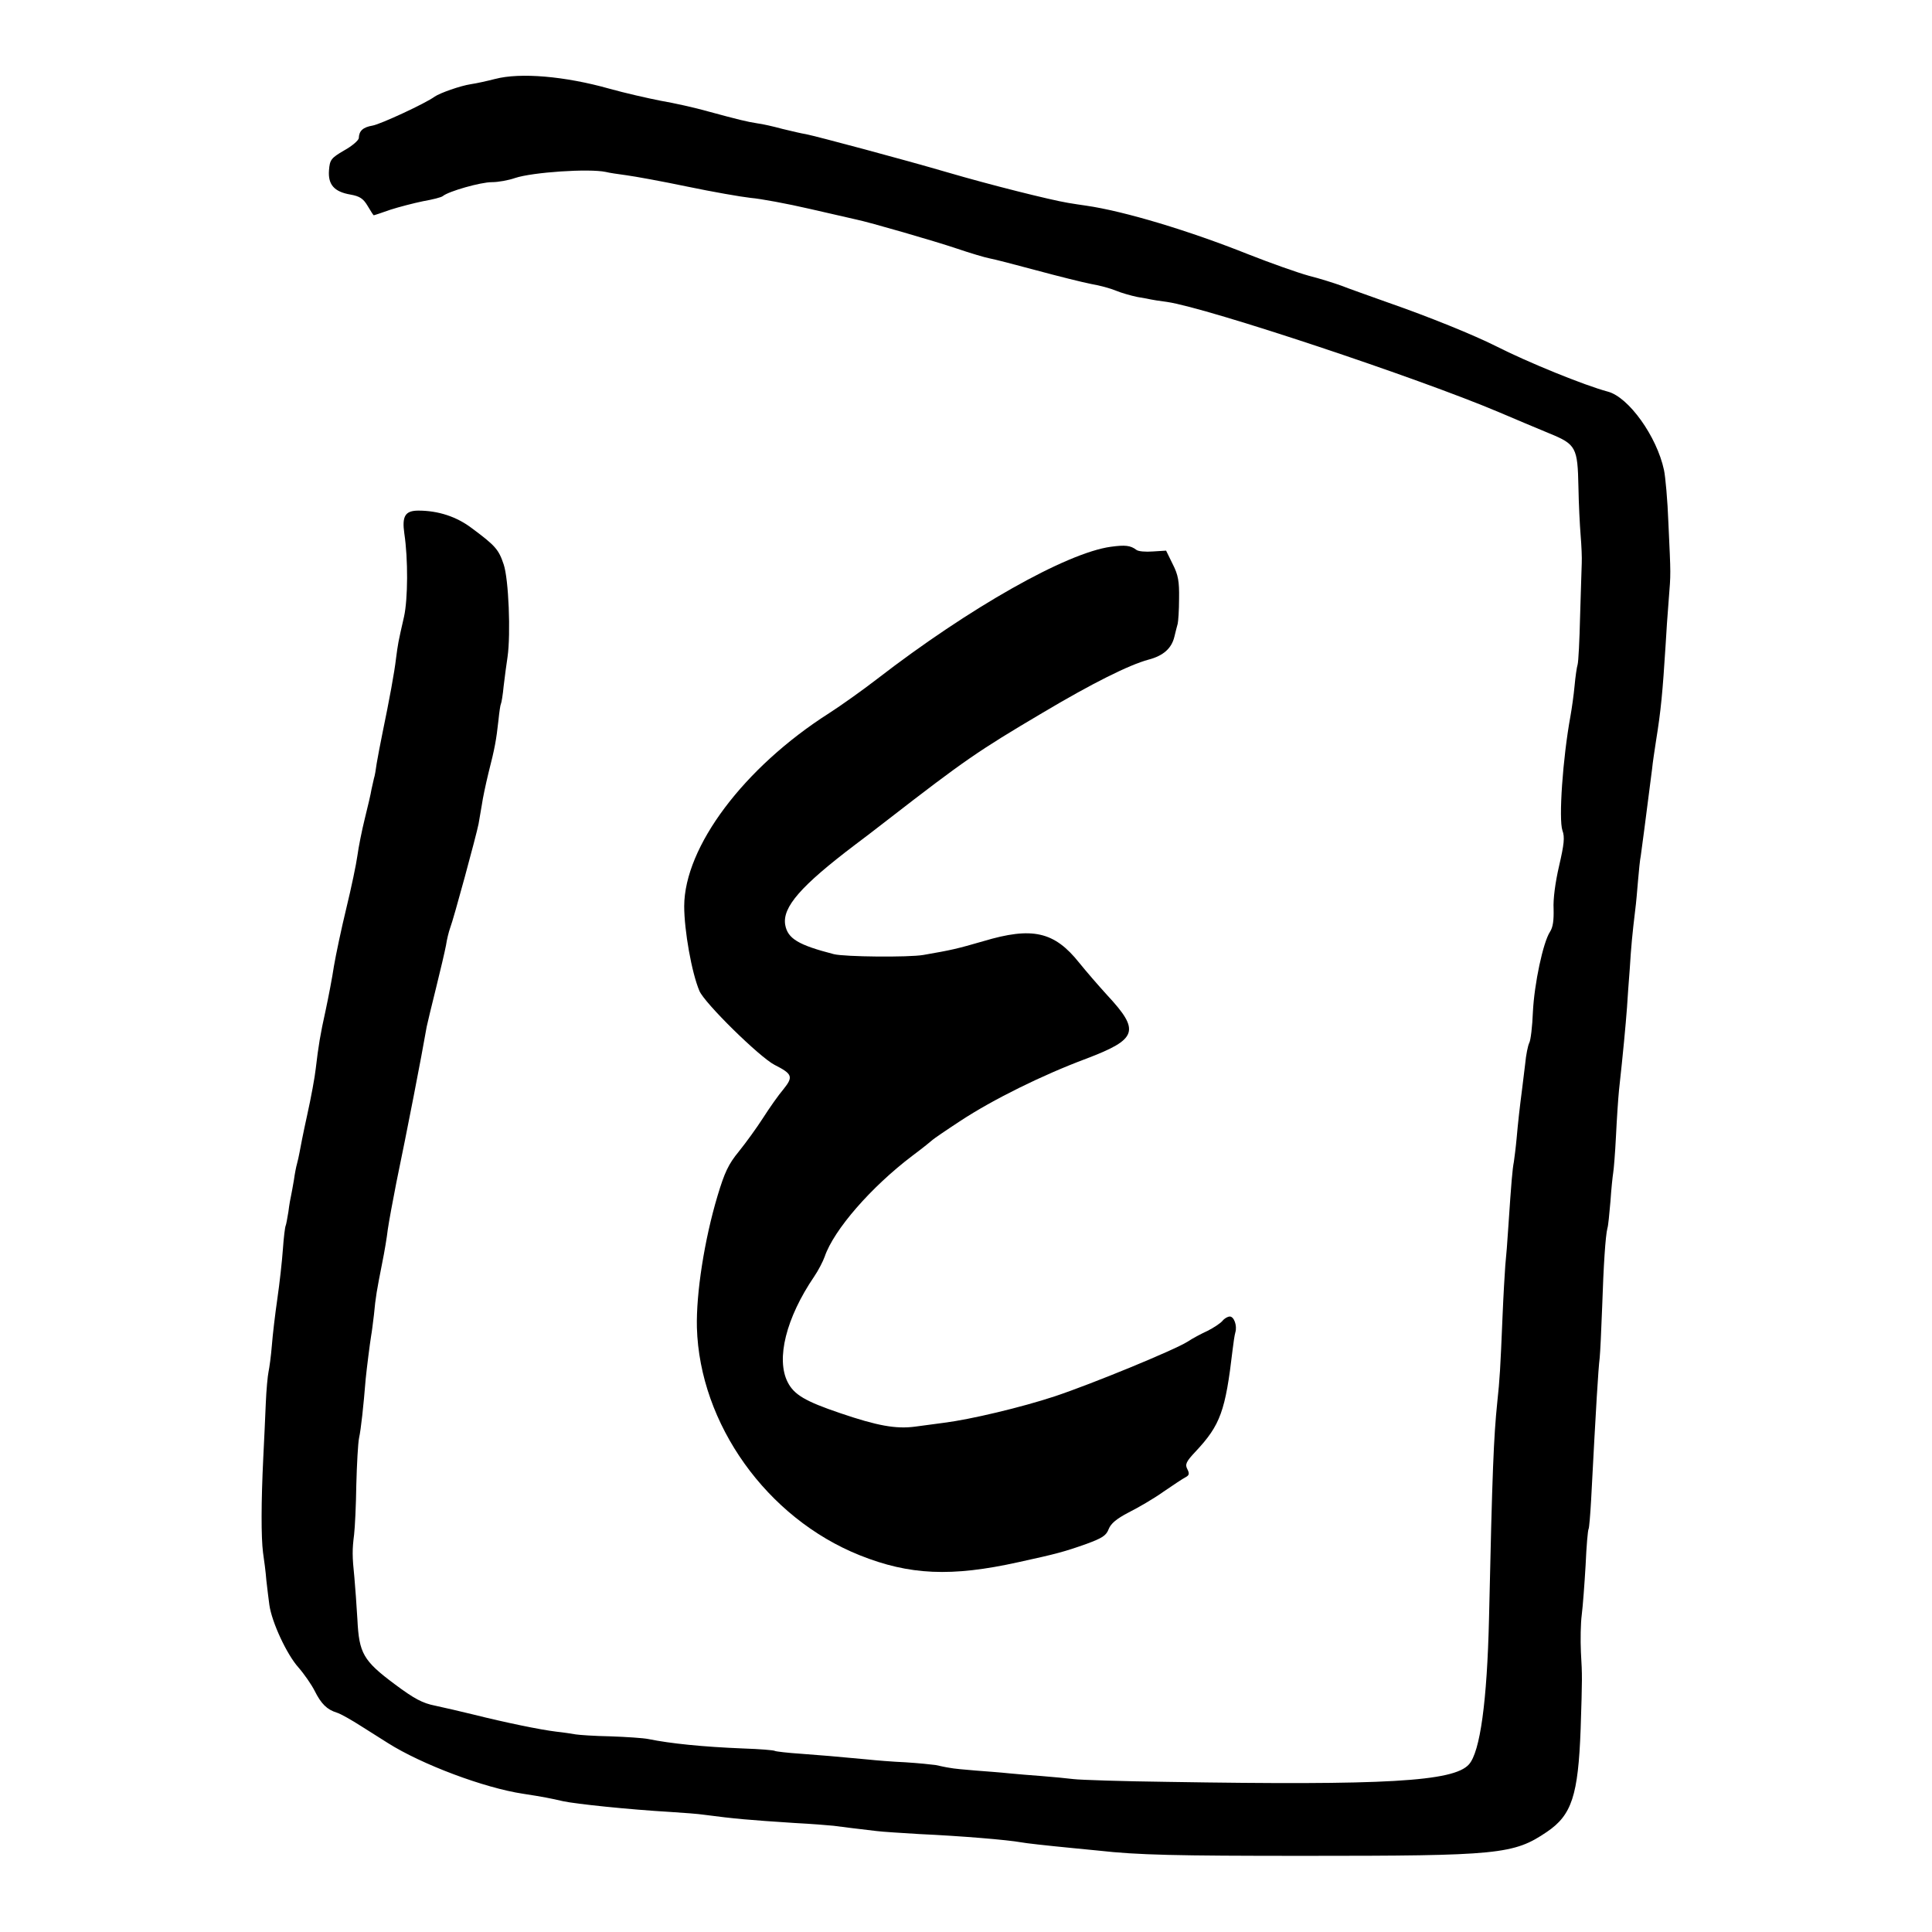 <?xml version="1.0" standalone="no"?>
<!DOCTYPE svg PUBLIC "-//W3C//DTD SVG 20010904//EN"
 "http://www.w3.org/TR/2001/REC-SVG-20010904/DTD/svg10.dtd">
<svg version="1.0" xmlns="http://www.w3.org/2000/svg"
 width="700pt" height="700pt" viewBox="0 0 700 700"
 preserveAspectRatio="xMidYMid meet">
<g transform="translate(0,700) scale(0.1,-0.1)"
fill="#000000" stroke="none">
<path d="M1794 6714 c-27 -7 -67 -16 -88 -19 -39 -6 -112 -32 -131 -45 -32
-24 -196 -100 -225 -105 -35 -6 -49 -19 -50 -45 0 -8 -24 -29 -53 -45 -48 -28
-52 -34 -55 -72 -4 -52 19 -78 78 -88 33 -6 46 -14 62 -41 11 -19 21 -34 22
-34 2 0 29 9 60 20 31 10 85 24 119 31 34 6 67 14 72 19 21 17 136 50 177 50
24 0 61 7 84 15 62 21 268 35 329 22 11 -3 45 -8 75 -12 30 -4 129 -22 220
-41 91 -19 194 -37 230 -41 36 -3 133 -21 215 -40 83 -19 157 -36 166 -38 49
-10 287 -79 364 -105 50 -17 104 -33 120 -36 17 -3 94 -23 172 -44 78 -21 166
-43 197 -49 30 -5 70 -16 89 -24 19 -8 54 -18 78 -23 24 -4 46 -8 49 -9 3 -1
29 -5 59 -9 148 -22 908 -275 1201 -399 58 -25 140 -59 183 -77 98 -40 103
-51 106 -195 1 -60 5 -139 8 -175 3 -36 5 -81 4 -100 -1 -19 -3 -106 -6 -193
-2 -86 -6 -165 -9 -175 -3 -9 -8 -44 -11 -77 -3 -33 -10 -82 -15 -110 -28
-153 -43 -373 -29 -414 9 -24 6 -50 -12 -128 -14 -60 -22 -121 -20 -156 1 -41
-2 -66 -13 -83 -25 -38 -57 -188 -62 -291 -2 -52 -8 -102 -13 -111 -5 -10 -12
-44 -15 -77 -4 -33 -9 -73 -11 -90 -9 -69 -15 -123 -20 -180 -3 -33 -8 -71
-10 -85 -5 -25 -9 -70 -20 -235 -3 -49 -8 -112 -11 -140 -2 -27 -7 -111 -10
-185 -8 -192 -10 -226 -19 -310 -13 -128 -18 -242 -30 -785 -7 -298 -32 -483
-73 -528 -56 -62 -301 -76 -1092 -63 -162 2 -315 7 -340 10 -25 3 -76 8 -115
11 -38 3 -92 7 -120 10 -27 3 -81 7 -120 10 -38 3 -81 7 -95 10 -14 2 -36 7
-50 10 -14 2 -63 7 -110 10 -47 2 -107 7 -135 10 -126 12 -166 15 -245 21 -46
3 -88 8 -92 10 -4 3 -56 7 -115 9 -149 6 -264 18 -343 34 -19 4 -82 8 -139 10
-57 1 -113 5 -125 7 -11 2 -43 7 -71 10 -58 7 -184 33 -300 62 -44 11 -106 25
-138 32 -46 9 -76 25 -147 78 -114 85 -129 112 -135 234 -3 51 -8 120 -11 153
-8 77 -8 100 -1 155 3 25 7 106 8 180 2 74 6 151 10 170 7 32 16 115 24 214 4
40 15 127 20 158 2 9 6 43 10 75 6 65 10 86 30 188 8 39 17 93 20 120 4 28 18
104 31 170 39 188 91 455 110 565 3 14 18 77 34 141 16 64 32 133 36 154 3 21
10 49 15 63 12 30 95 336 103 377 3 17 8 48 12 70 3 22 14 74 24 115 23 90 28
118 36 190 3 30 7 57 9 60 2 3 7 33 10 65 4 33 10 80 14 105 12 84 4 282 -14
335 -18 54 -30 68 -115 131 -55 42 -122 64 -194 64 -48 0 -60 -20 -51 -83 14
-93 13 -237 -1 -301 -22 -96 -22 -98 -29 -151 -6 -52 -24 -149 -49 -270 -8
-38 -17 -88 -21 -110 -3 -22 -7 -47 -10 -55 -2 -8 -6 -26 -9 -40 -2 -14 -13
-61 -24 -105 -11 -44 -23 -105 -27 -135 -4 -30 -22 -116 -40 -190 -18 -74 -38
-169 -45 -210 -6 -41 -20 -113 -30 -160 -20 -90 -26 -128 -36 -212 -3 -29 -17
-105 -31 -168 -14 -63 -26 -125 -28 -137 -2 -11 -6 -29 -9 -40 -3 -10 -8 -36
-11 -58 -4 -22 -8 -47 -10 -55 -2 -8 -7 -35 -10 -60 -4 -24 -8 -47 -10 -51 -2
-3 -7 -41 -10 -85 -3 -43 -12 -124 -20 -179 -8 -55 -17 -131 -20 -170 -3 -38
-9 -81 -12 -95 -3 -14 -8 -65 -10 -115 -2 -49 -6 -137 -9 -195 -8 -164 -8
-290 -1 -345 4 -27 10 -72 12 -100 3 -27 8 -68 11 -90 9 -63 63 -179 105 -226
21 -24 48 -63 59 -85 24 -48 45 -68 80 -79 14 -4 54 -27 90 -50 36 -23 79 -50
95 -60 123 -78 350 -163 490 -184 72 -11 102 -17 145 -27 46 -10 236 -30 390
-39 47 -3 101 -7 120 -10 114 -15 162 -19 330 -30 58 -3 121 -8 140 -10 37 -5
87 -11 155 -19 22 -3 92 -7 155 -11 153 -7 320 -21 370 -30 15 -3 85 -11 188
-21 31 -3 73 -7 92 -9 142 -16 279 -19 745 -19 707 0 759 5 880 87 90 61 113
132 122 372 6 187 6 192 1 279 -2 44 -1 105 3 135 4 31 10 112 14 180 3 69 8
128 11 132 2 4 6 51 9 105 18 344 26 475 31 514 2 19 6 103 9 185 5 152 12
258 19 285 3 8 7 52 11 97 3 46 8 92 10 104 2 11 7 71 10 132 3 62 8 137 11
167 15 136 24 234 29 300 2 30 6 93 10 140 5 81 9 124 20 215 3 22 7 69 10
105 3 36 7 76 10 90 3 21 17 126 41 315 2 22 9 67 14 100 18 111 24 176 35
350 2 39 7 111 11 160 8 103 8 83 -1 280 -3 83 -11 169 -16 192 -26 122 -128
264 -203 284 -86 23 -292 107 -406 165 -82 41 -239 105 -394 159 -67 24 -141
50 -166 60 -25 9 -78 26 -118 36 -40 11 -139 46 -220 78 -213 85 -448 156
-587 176 -16 2 -46 7 -65 10 -66 11 -285 66 -435 110 -164 48 -475 131 -515
139 -14 2 -52 11 -85 19 -33 9 -73 18 -90 20 -39 6 -71 14 -178 43 -49 14
-126 31 -173 39 -46 9 -130 28 -187 44 -160 45 -322 59 -413 35z"/>
<path d="M4025 5019 c-161 -22 -513 -221 -847 -479 -53 -41 -132 -97 -174
-124 -309 -197 -524 -484 -525 -699 0 -88 27 -241 55 -307 18 -44 218 -240
272 -268 65 -33 69 -43 33 -88 -18 -21 -51 -68 -74 -104 -23 -36 -63 -91 -88
-122 -38 -46 -52 -77 -77 -160 -48 -160 -78 -354 -75 -478 10 -349 253 -690
590 -825 180 -72 332 -79 575 -25 138 30 167 38 246 66 57 21 72 30 81 54 8
20 28 37 72 60 34 17 91 50 126 75 35 24 71 48 81 53 13 7 14 13 6 29 -9 17
-5 27 30 64 90 96 108 147 134 369 3 25 7 53 10 63 7 24 -5 57 -20 57 -8 0
-20 -7 -27 -16 -8 -9 -32 -25 -54 -36 -22 -10 -54 -27 -72 -39 -47 -30 -346
-153 -481 -198 -121 -40 -306 -84 -402 -96 -30 -4 -77 -10 -105 -14 -69 -9
-136 3 -271 49 -127 43 -167 67 -190 112 -43 84 -6 233 96 383 15 22 32 55 38
72 33 97 168 252 317 365 39 29 72 56 75 59 3 3 48 34 100 68 117 77 297 166
455 225 187 71 197 101 76 231 -31 34 -76 86 -101 117 -90 113 -170 131 -347
78 -97 -28 -114 -32 -218 -50 -53 -9 -284 -7 -324 3 -128 33 -167 56 -176 106
-11 64 56 141 254 291 19 14 70 53 115 88 280 217 331 252 561 388 183 109
316 175 386 194 54 14 84 41 94 83 4 18 10 39 12 47 2 8 5 49 5 91 1 62 -3 86
-23 125 l-24 49 -48 -3 c-26 -2 -53 0 -60 6 -21 16 -41 18 -92 11z"/>
</g>
</svg>

